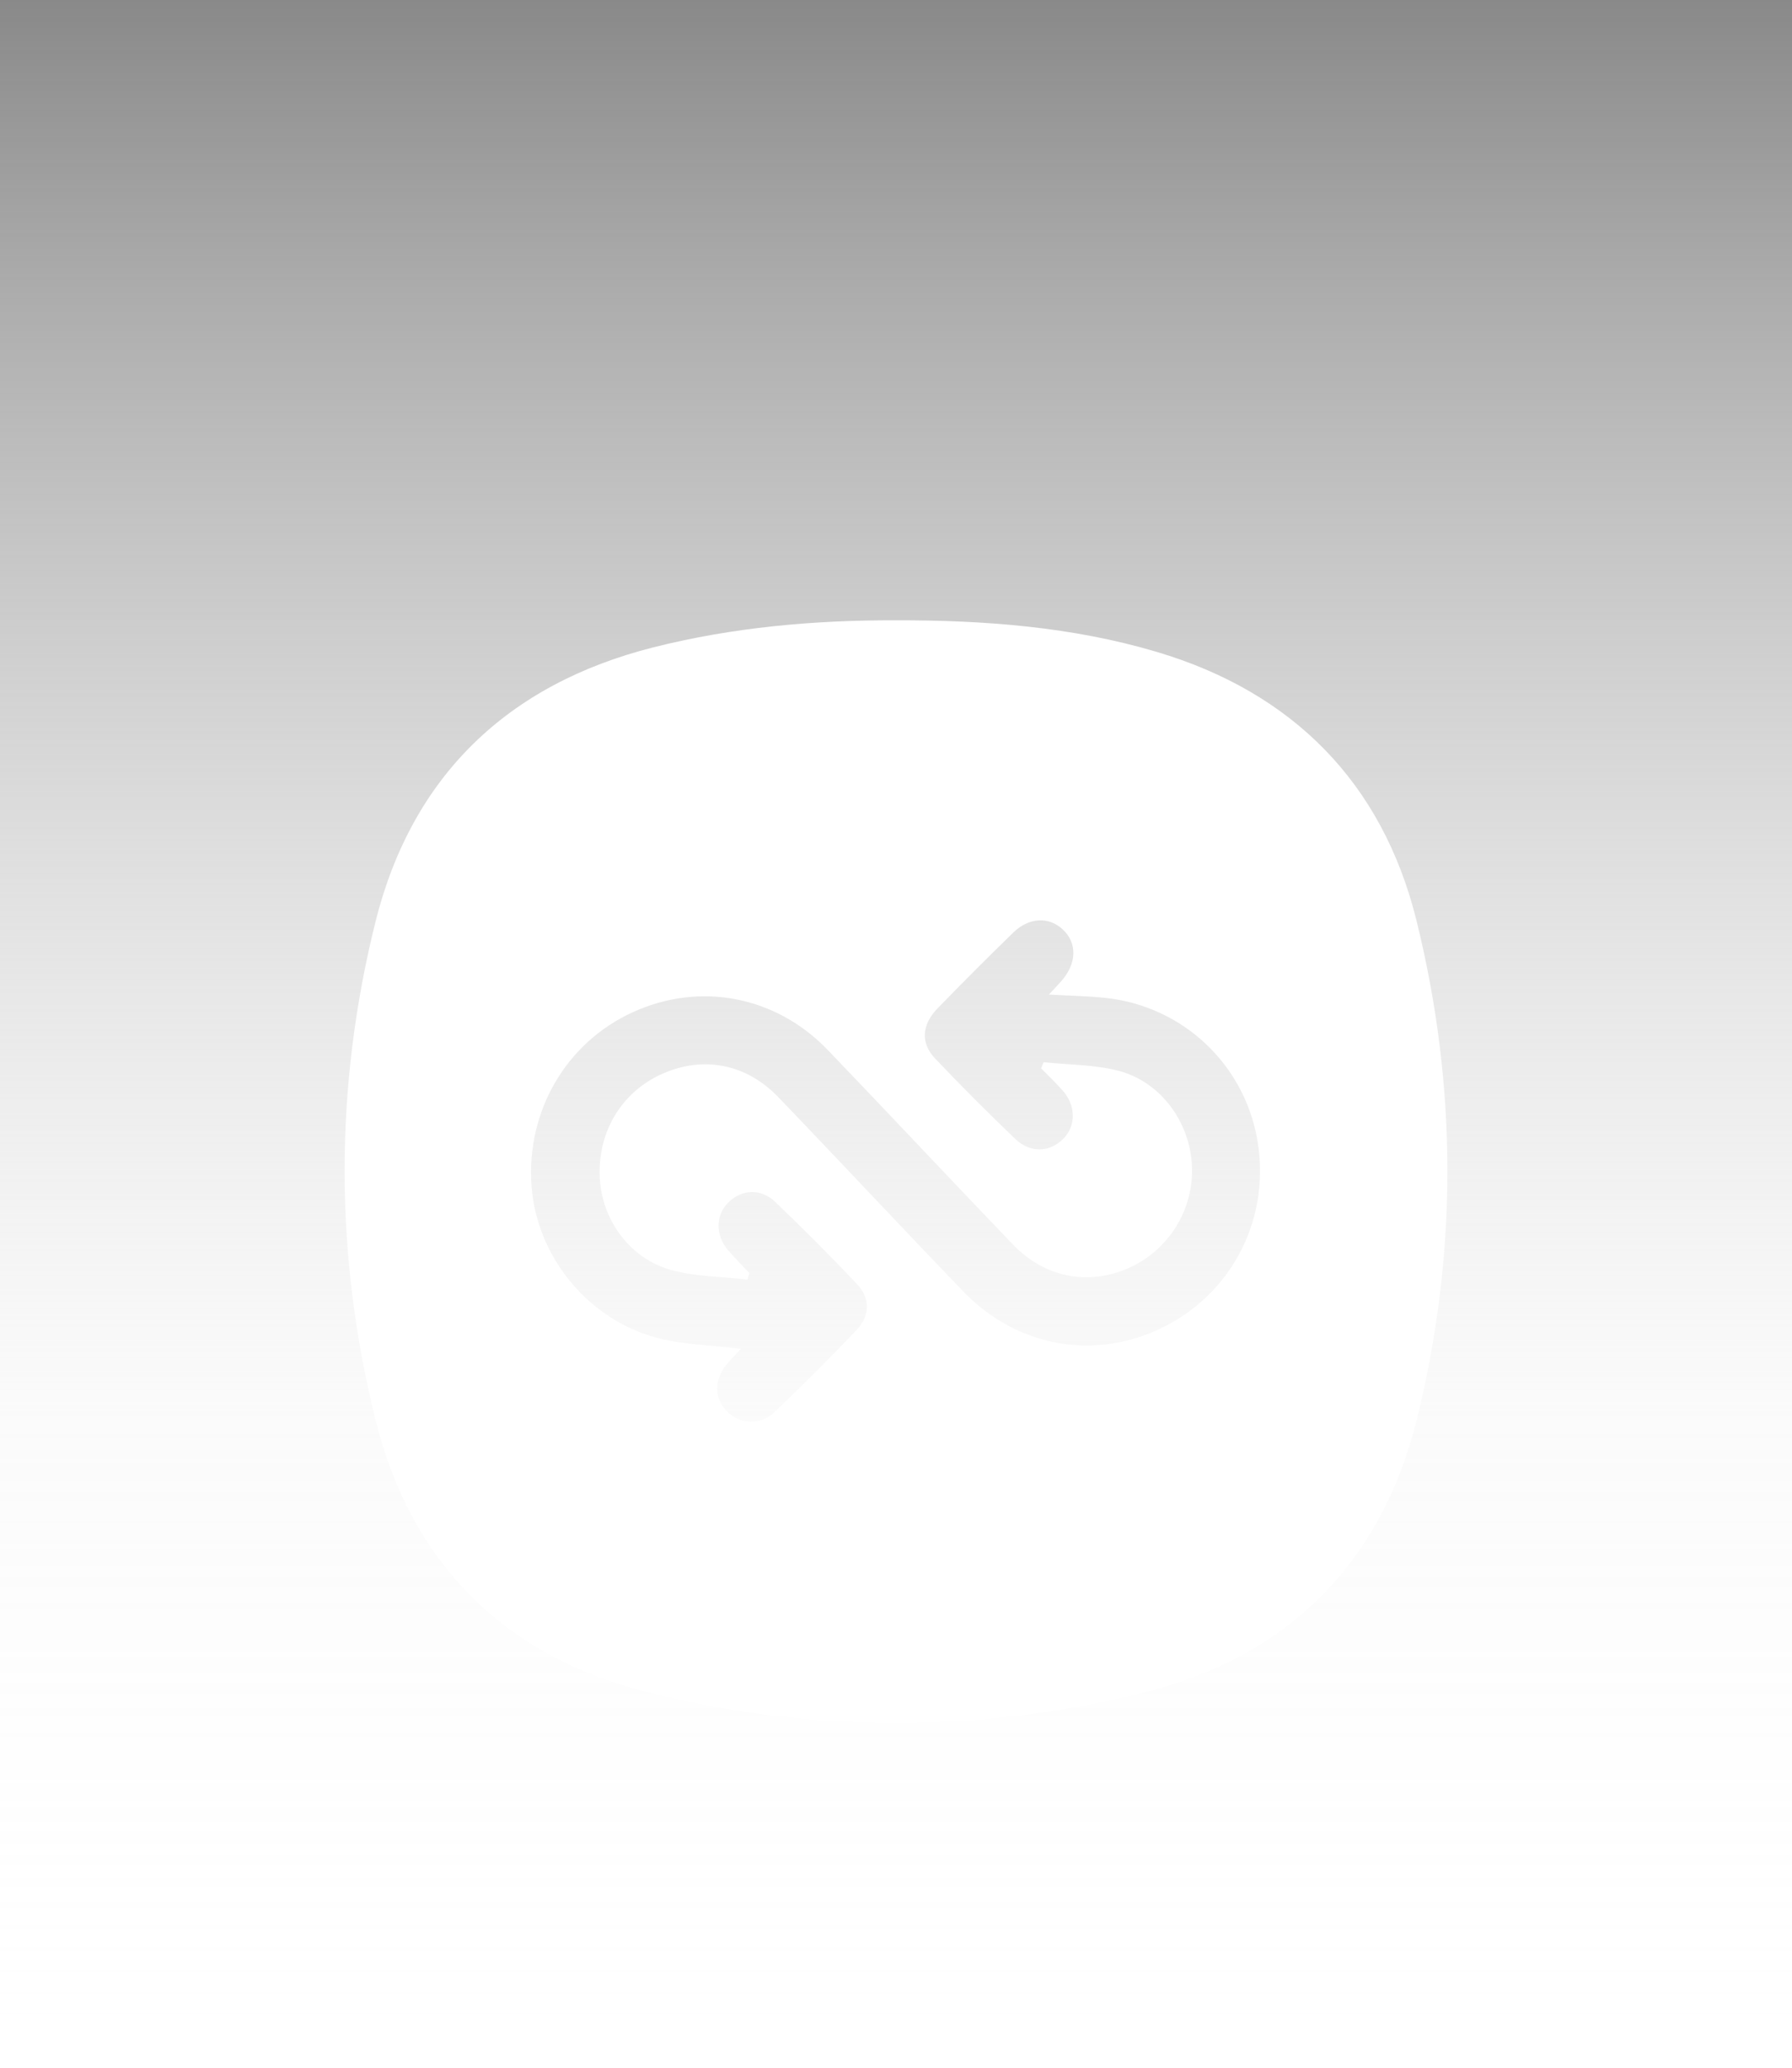 <svg width="52" height="60" viewBox="0 0 52 60" fill="none" xmlns="http://www.w3.org/2000/svg">
<rect width="52" height="60" fill="url(#paint0_linear_1527_87)"/>
<g filter="url(#filter0_d_1527_87)">
<path d="M25.989 14C28.552 13.994 31.113 14.187 33.565 14.916C37.498 16.084 40.112 18.702 41.105 22.718C42.291 27.515 42.302 32.371 41.118 37.168C40.087 41.349 37.375 44.072 33.199 45.11C28.411 46.299 23.56 46.298 18.774 45.098C14.625 44.058 11.928 41.349 10.895 37.195C9.703 32.4 9.7 27.54 10.896 22.746C11.953 18.515 14.735 15.852 18.954 14.786C21.254 14.204 23.614 13.993 25.989 14ZM21.5 35.14C21.345 35.307 21.215 35.436 21.099 35.574C20.709 36.039 20.718 36.588 21.115 36.975C21.48 37.329 22.069 37.364 22.467 36.983C23.277 36.21 24.071 35.416 24.846 34.605C25.244 34.188 25.266 33.684 24.867 33.259C24.097 32.444 23.304 31.651 22.494 30.875C22.082 30.48 21.534 30.509 21.149 30.879C20.762 31.25 20.748 31.839 21.128 32.279C21.325 32.507 21.539 32.721 21.745 32.941C21.727 33.004 21.708 33.066 21.689 33.13C20.946 33.042 20.175 33.05 19.463 32.849C18.258 32.509 17.455 31.375 17.403 30.159C17.345 28.832 18.042 27.682 19.22 27.159C20.402 26.632 21.65 26.864 22.584 27.836C24.382 29.706 26.152 31.607 27.954 33.476C29.542 35.124 31.846 35.499 33.833 34.472C35.822 33.443 36.88 31.271 36.479 29.044C36.088 26.87 34.323 25.21 32.115 24.961C31.593 24.902 31.067 24.896 30.436 24.86C30.608 24.675 30.704 24.576 30.795 24.472C31.245 23.965 31.265 23.373 30.846 22.976C30.442 22.593 29.862 22.613 29.4 23.063C28.657 23.788 27.922 24.521 27.199 25.268C26.745 25.738 26.71 26.267 27.132 26.712C27.889 27.51 28.668 28.29 29.462 29.05C29.898 29.468 30.467 29.439 30.855 29.045C31.227 28.665 31.225 28.083 30.835 27.642C30.637 27.419 30.419 27.213 30.21 27C30.235 26.942 30.259 26.882 30.284 26.823C31.014 26.9 31.766 26.889 32.468 27.075C33.681 27.397 34.514 28.545 34.586 29.795C34.661 31.07 33.925 32.274 32.754 32.794C31.581 33.316 30.319 33.077 29.389 32.108C27.59 30.236 25.818 28.34 24.02 26.468C22.509 24.895 20.307 24.482 18.36 25.373C16.421 26.259 15.261 28.256 15.425 30.428C15.579 32.469 17.07 34.306 19.091 34.827C19.844 35.02 20.643 35.034 21.5 35.14Z" fill="white"/>
</g>
<defs>
<filter id="filter0_d_1527_87" x="6" y="14" width="40" height="40" filterUnits="userSpaceOnUse" color-interpolation-filters="sRGB">
<feFlood flood-opacity="0" result="BackgroundImageFix"/>
<feColorMatrix in="SourceAlpha" type="matrix" values="0 0 0 0 0 0 0 0 0 0 0 0 0 0 0 0 0 0 127 0" result="hardAlpha"/>
<feOffset dy="4"/>
<feGaussianBlur stdDeviation="2"/>
<feComposite in2="hardAlpha" operator="out"/>
<feColorMatrix type="matrix" values="0 0 0 0 0 0 0 0 0 0 0 0 0 0 0 0 0 0 0.25 0"/>
<feBlend mode="normal" in2="BackgroundImageFix" result="effect1_dropShadow_1527_87"/>
<feBlend mode="normal" in="SourceGraphic" in2="effect1_dropShadow_1527_87" result="shape"/>
</filter>
<linearGradient id="paint0_linear_1527_87" x1="26" y1="0" x2="26" y2="60" gradientUnits="userSpaceOnUse">
<stop stop-color="#898989"/>
<stop offset="0.684" stop-color="#DADADA" stop-opacity="0.12"/>
<stop offset="1" stop-color="white" stop-opacity="0"/>
</linearGradient>
</defs>
</svg>
